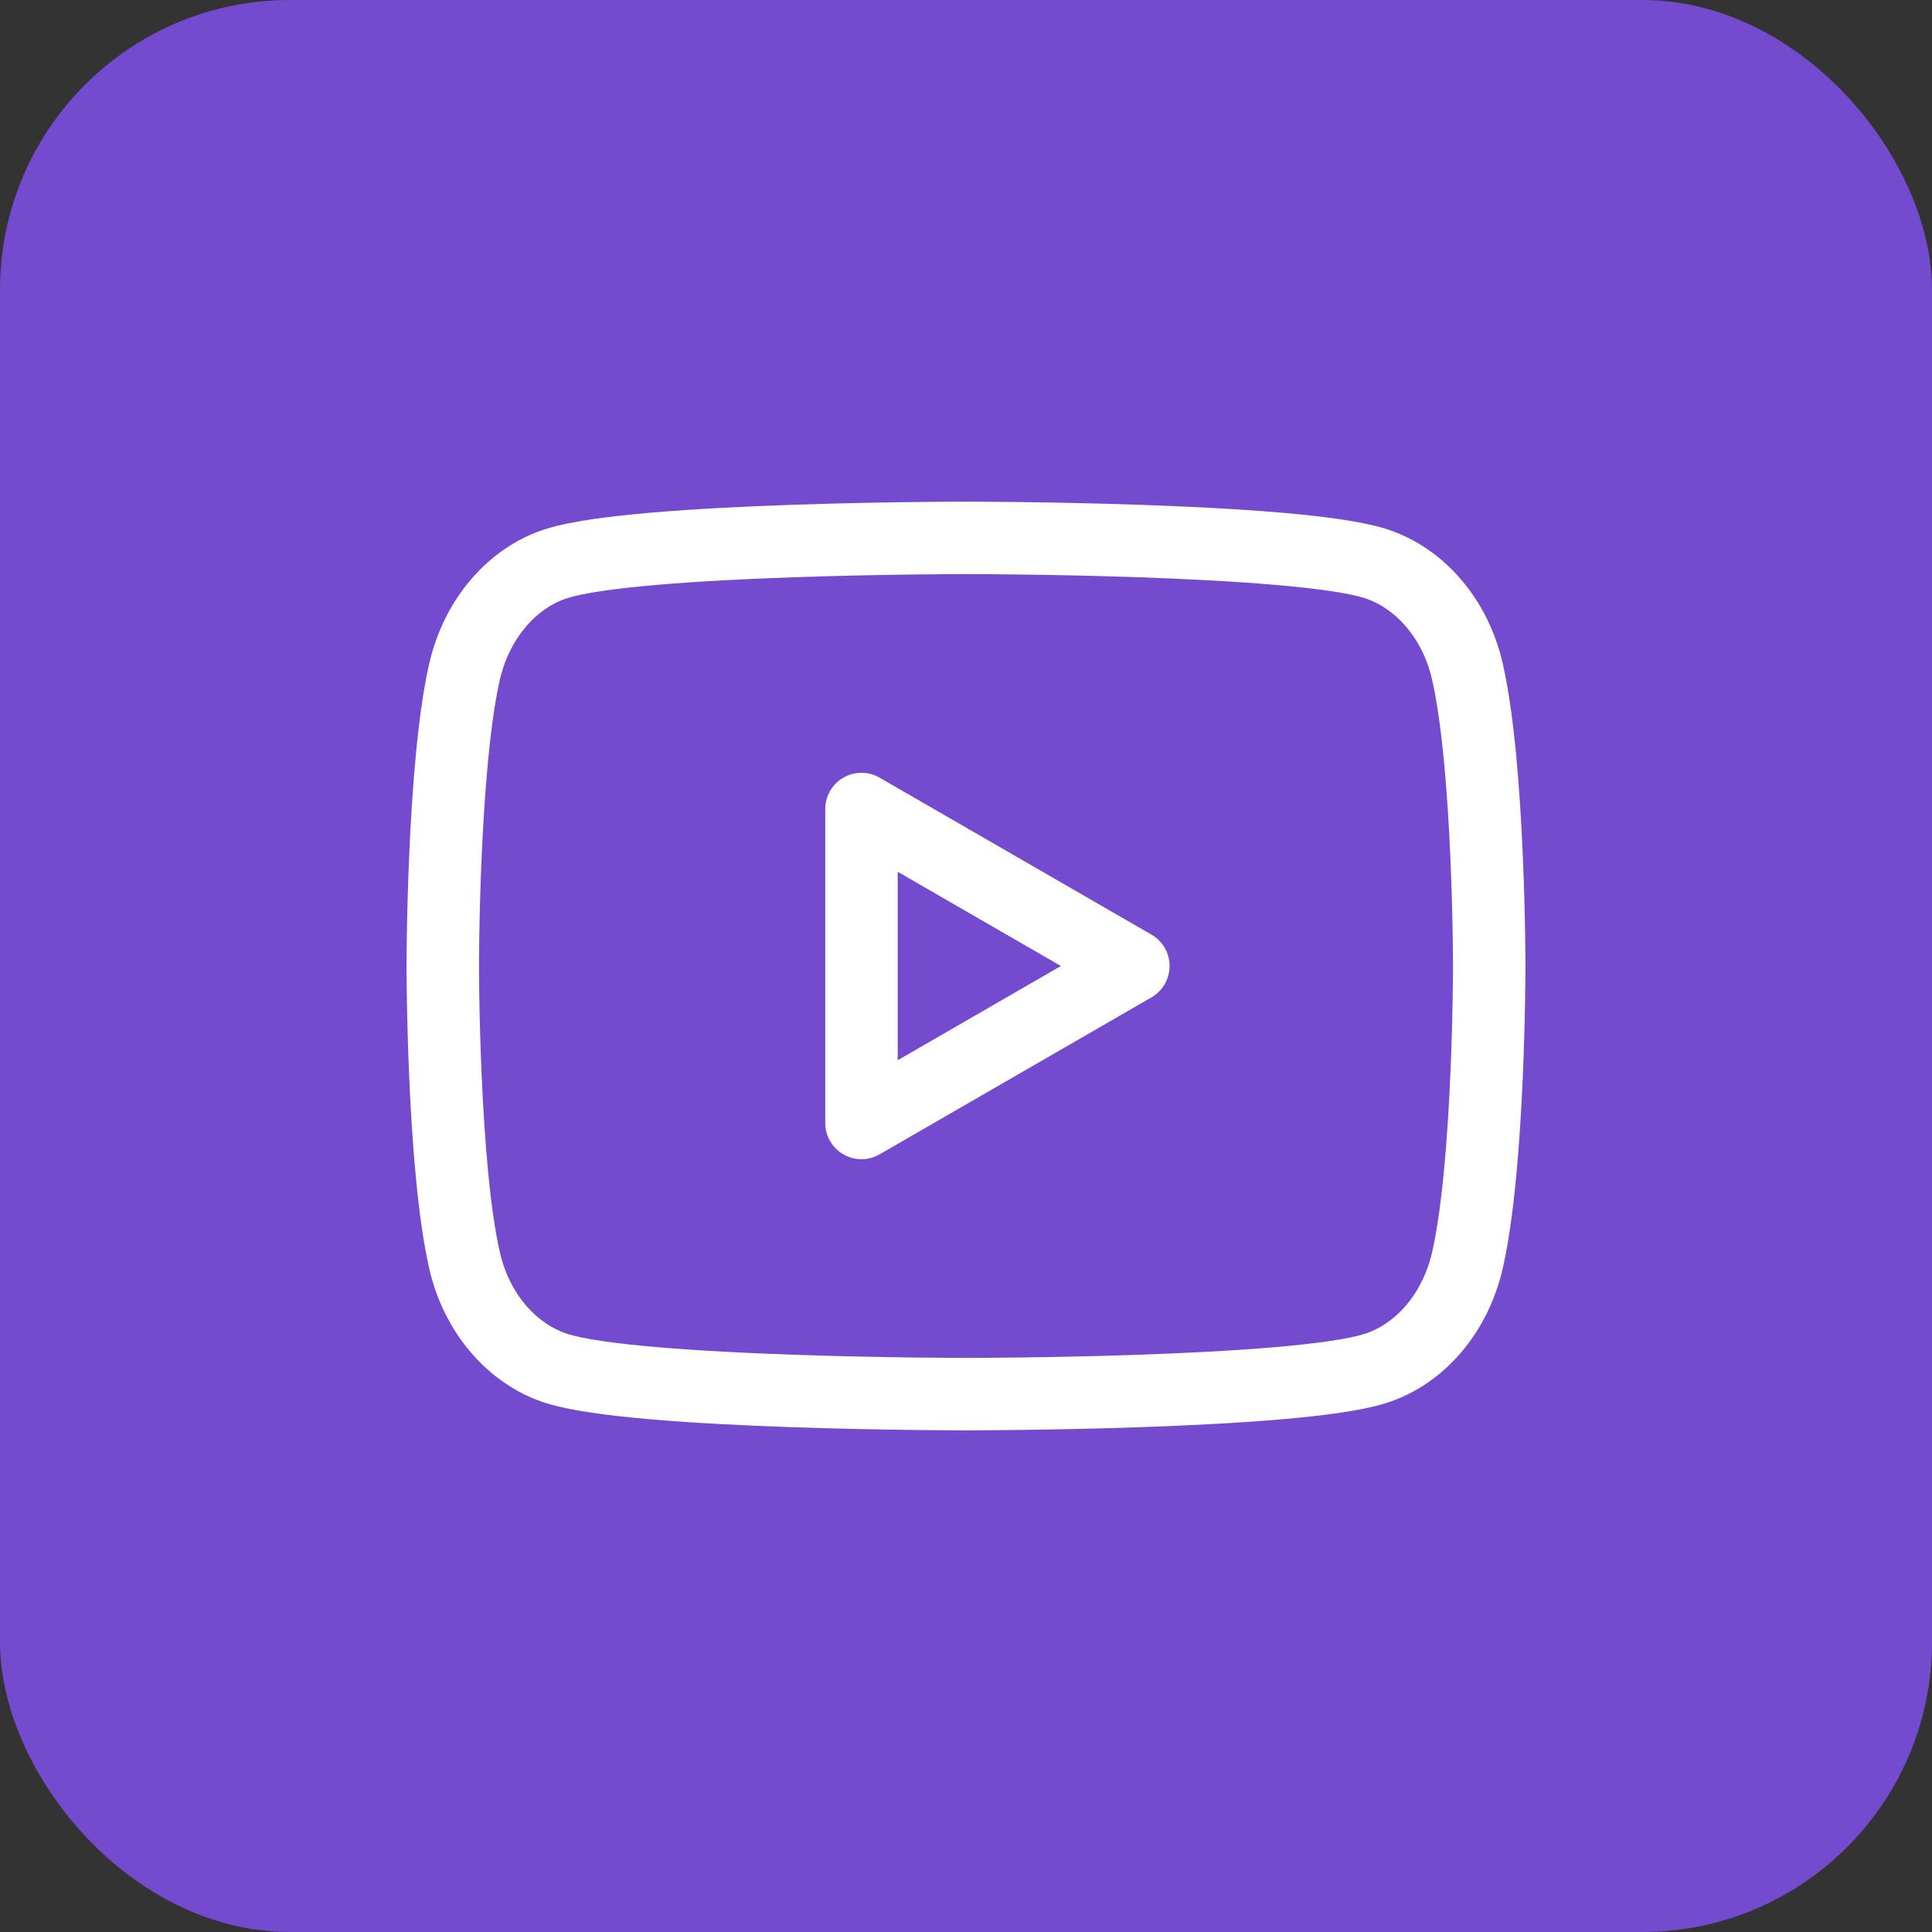 <svg width="40" height="40" viewBox="0 0 40 40" fill="none" xmlns="http://www.w3.org/2000/svg"><rect x="0" y="0" width="40" height="40" fill="#333333" stroke="none"/><rect width="40" height="40" rx="6" fill="#744ACE"/><path fill-rule="evenodd" clip-rule="evenodd" d="M30.381 13.904C30.134 12.816 29.399 11.958 28.465 11.664C26.776 11.136 20 11.136 20 11.136C20 11.136 13.227 11.136 11.535 11.664C10.604 11.954 9.87 12.812 9.618 13.904C9.167 15.878 9.167 20 9.167 20C9.167 20 9.167 24.122 9.618 26.096C9.866 27.184 10.601 28.042 11.535 28.336C13.227 28.864 20 28.864 20 28.864C20 28.864 26.776 28.864 28.465 28.336C29.396 28.046 30.13 27.188 30.381 26.096C30.833 24.122 30.833 20 30.833 20C30.833 20 30.833 15.878 30.381 13.904Z" stroke="white" stroke-width="1.5" stroke-linecap="round" stroke-linejoin="round"/><path fill-rule="evenodd" clip-rule="evenodd" d="M17.836 23.25L23.465 20L17.836 16.75V23.25Z" stroke="white" stroke-width="1.5" stroke-linecap="round" stroke-linejoin="round"/></svg>